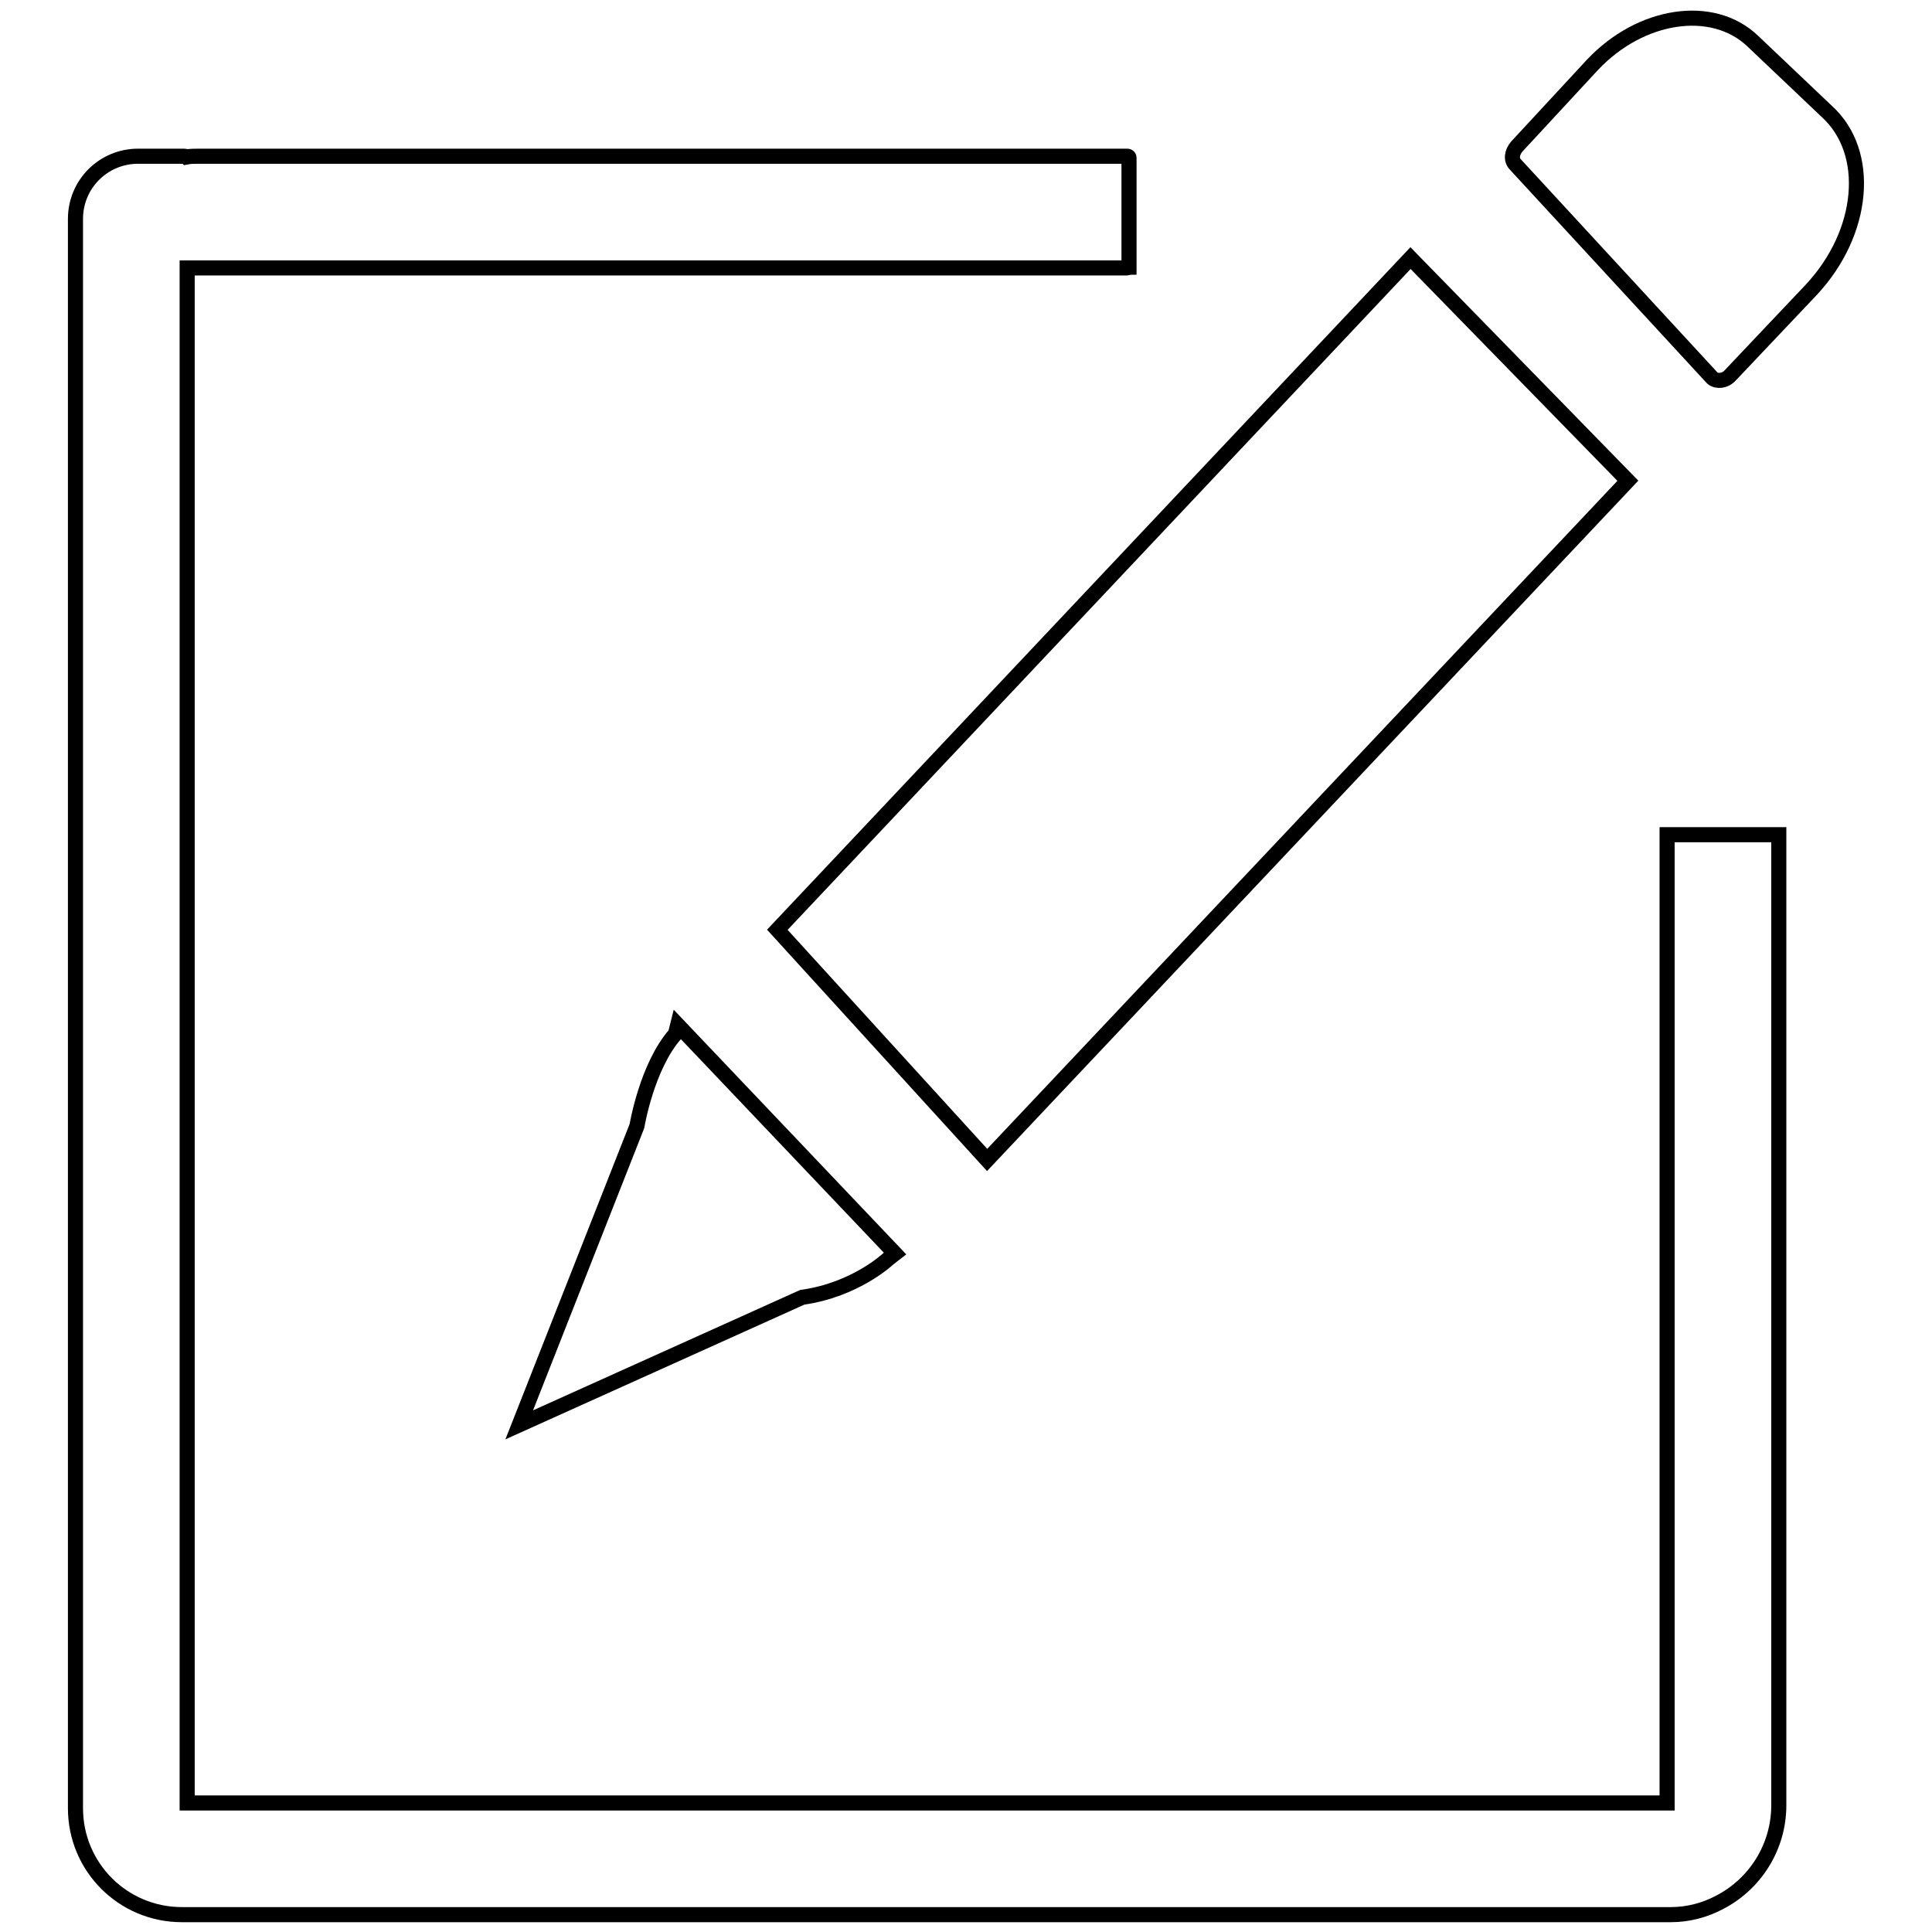 <?xml version="1.0" encoding="utf-8"?>
<!-- Svg Vector Icons : http://www.onlinewebfonts.com/icon -->
<!DOCTYPE svg PUBLIC "-//W3C//DTD SVG 1.1//EN" "http://www.w3.org/Graphics/SVG/1.1/DTD/svg11.dtd">
<svg version="1.1" xmlns="http://www.w3.org/2000/svg" xmlns:xlink="http://www.w3.org/1999/xlink" x="0px" y="0px" viewBox="0 0 256 256" enable-background="new 0 0 256 256" xml:space="preserve">
<g> <path stroke-width="2" fill-opacity="0" stroke="#000000"  d="M240,38.4l-10.7,11.3c-0.7,0.8-1.8,0.9-2.4,0.4l-26.1-28.3c-0.6-0.6-0.5-1.6,0.2-2.4l10-10.8 c6.4-6.8,15.9-8.2,21.2-3.2l9.9,9.4C248,20.2,247.1,30.8,240,38.4z M130.8,153.7L103,123.2l83.9-89l28.8,29.5L130.8,153.7z  M68.8,188.8l15.6-39.6c0,0,1.3-7.9,5.1-12.2l0.3-1.2l28.8,30.3l-0.9,0.7c0,0-4.3,4.1-11.4,5.1L68.8,188.8z M149.3,35.5H24.8v203.4 h196.1V110.6h14.8v128.6c0,5.6-3.2,10.5-7.9,12.9c-1.9,1-4.1,1.6-6.4,1.6H24.1c-7.8,0-14.1-6.3-14.1-14.1l0,0c0,0,0,0,0-0.1 c0-0.1,0-0.2,0-0.3V29c0-4.6,3.7-8.3,8.3-8.3h6.1c0.1,0,0.2,0,0.3,0.1c0.5-0.1,1.1-0.1,1.6-0.1h123.1c0.1,0,0.2,0.1,0.2,0.2v14.5 C149.5,35.4,149.4,35.5,149.3,35.5z"/></g>
</svg>